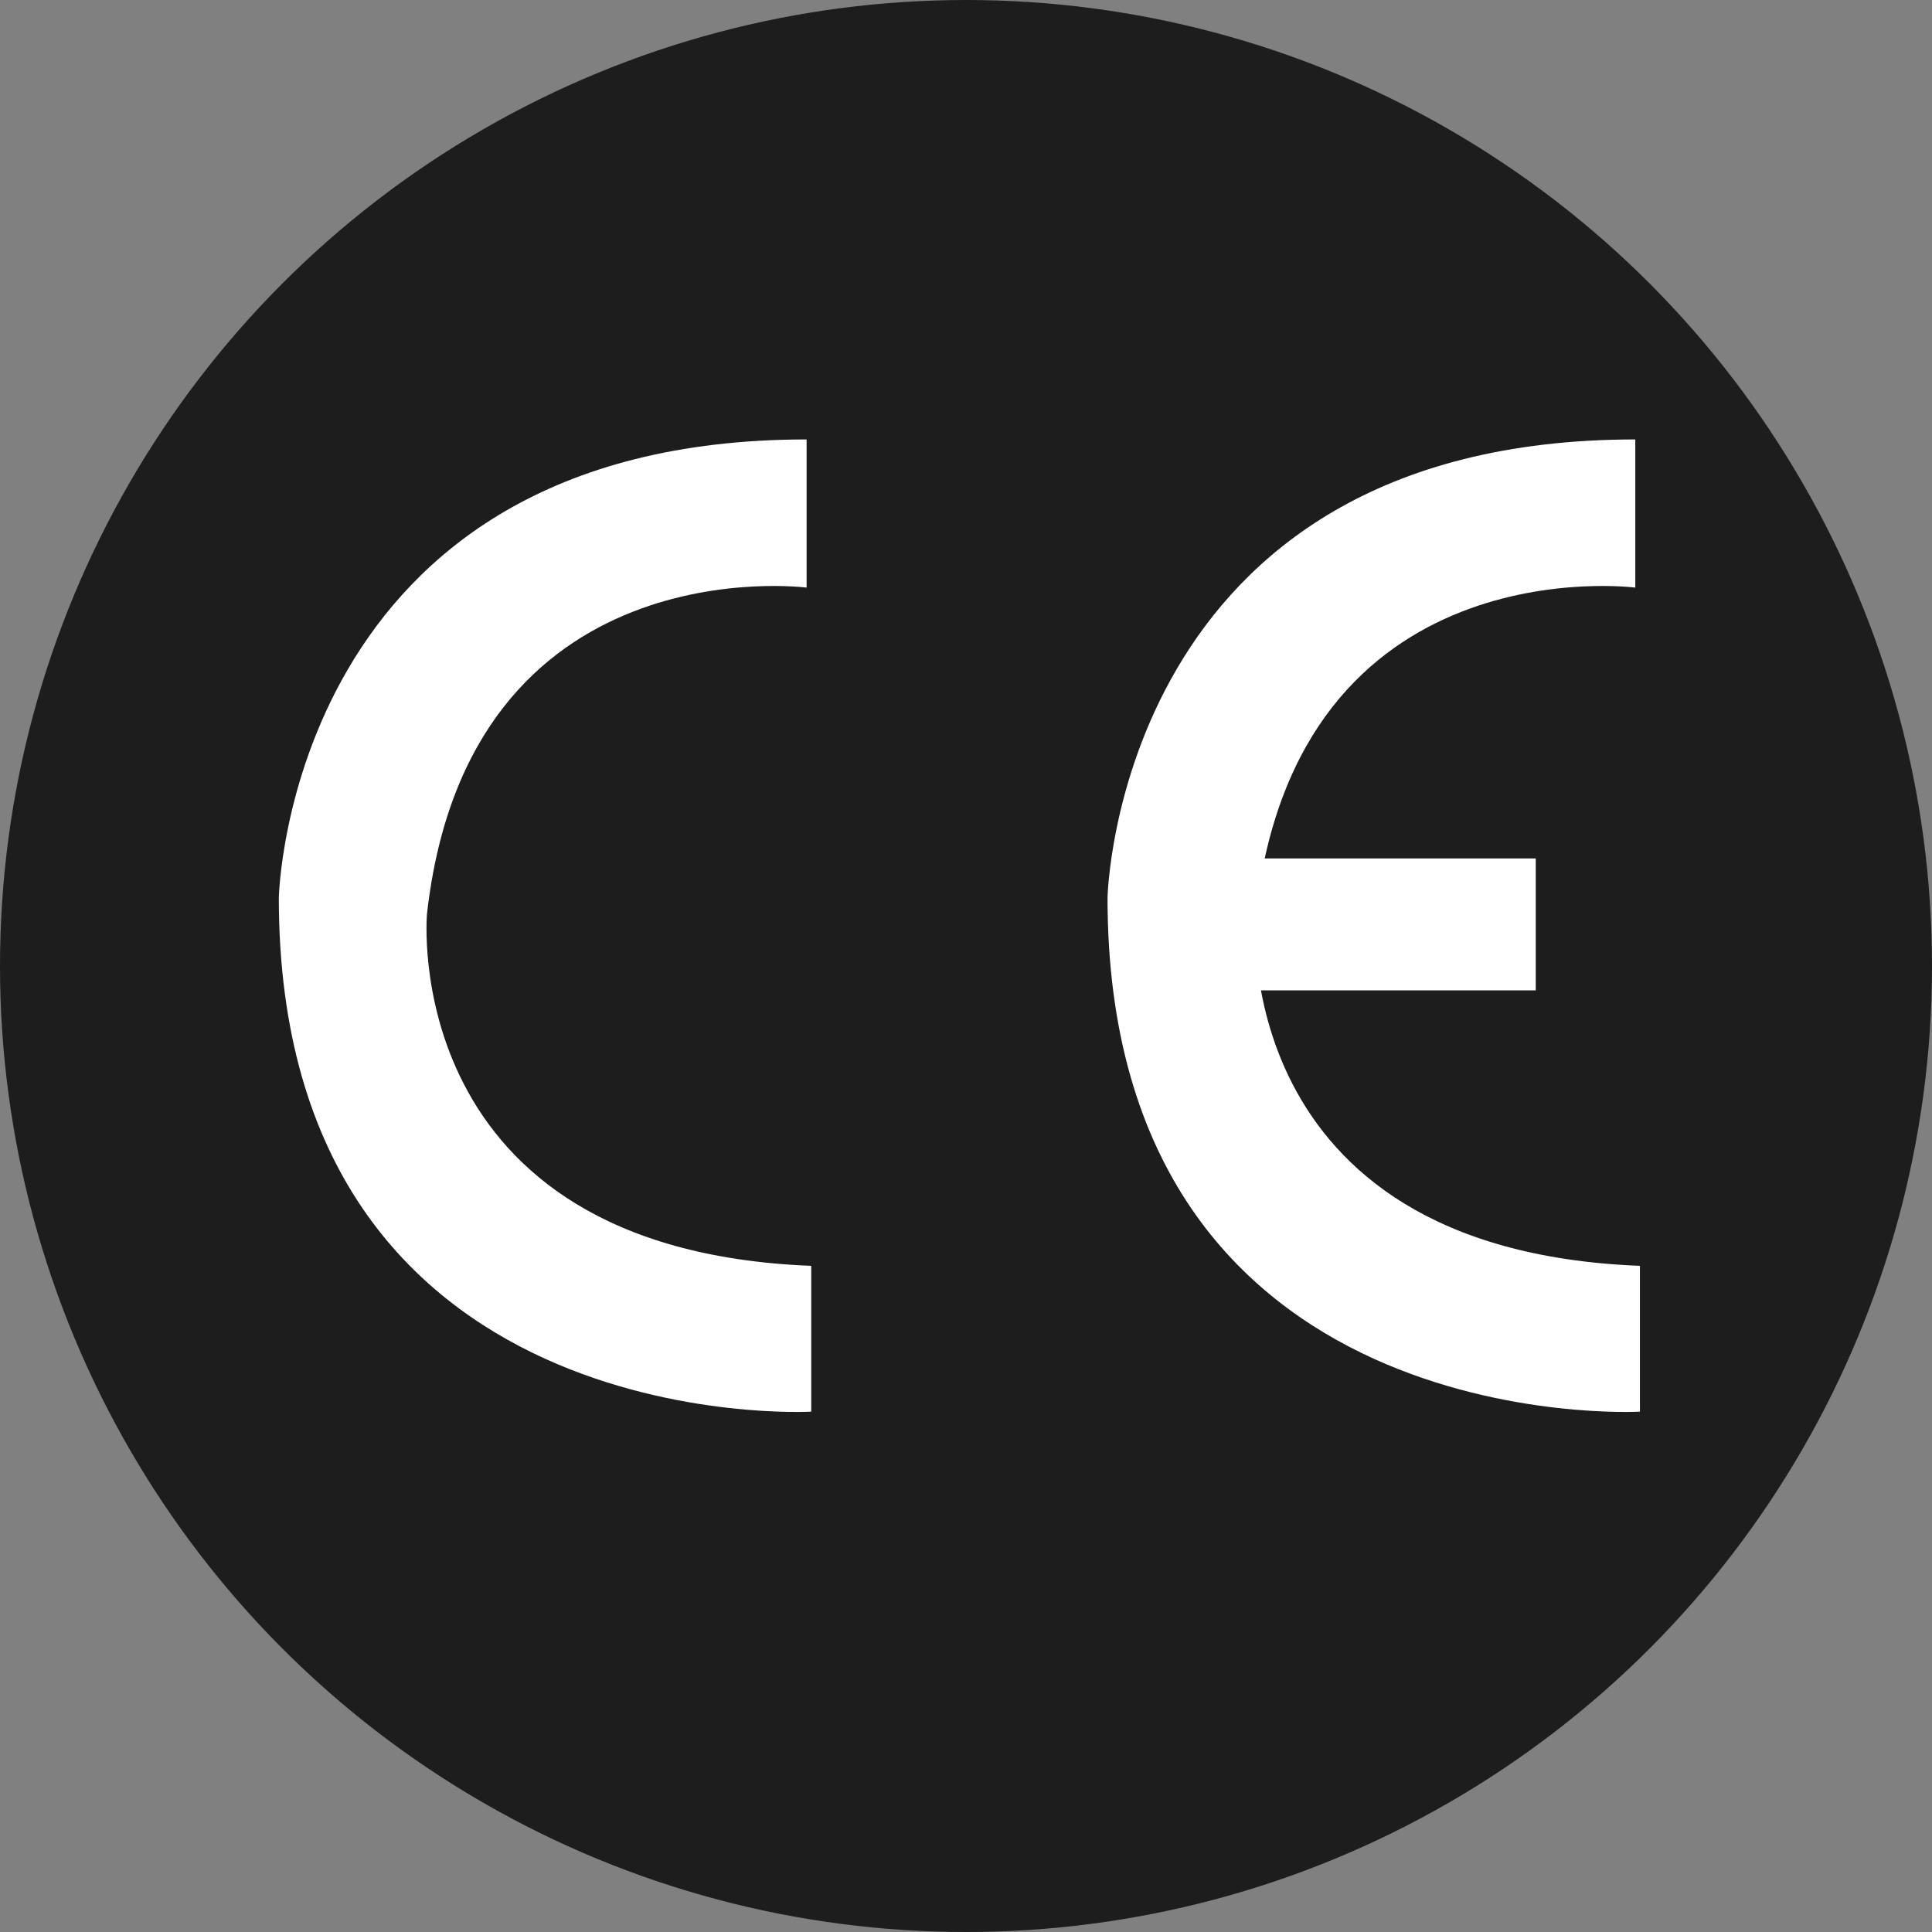 <svg xmlns="http://www.w3.org/2000/svg" xmlns:xlink="http://www.w3.org/1999/xlink" width="188" height="188" viewBox="0 0 188 188">
  <rect x="0" y="0" width="188" height="188" fill="#808080" stroke="none"/>
  <defs>
    <clipPath id="clip-path">
      <rect id="Rectángulo_1800" data-name="Rectángulo 1800" width="132.447" height="94.634" fill="#fff"/>
    </clipPath>
  </defs>
  <g id="Calidad_Europea" data-name="Calidad Europea" transform="translate(-865 -767)">
    <circle id="Elipse_19" data-name="Elipse 19" cx="94" cy="94" r="94" transform="translate(865 767)" fill="#1d1d1d"/>
    <g id="Grupo_578" data-name="Grupo 578" transform="translate(892.132 809.762)">
      <g id="Grupo_553" data-name="Grupo 553" clip-path="url(#clip-path)">
        <path id="Trazado_2036" data-name="Trazado 2036" d="M51.357,0V14.416s-32.886-4.28-36.941,31.76c0,0-2.928,32.661,37.392,34.238V94.605S0,97.533,0,44.6C0,44.6.9,0,51.357,0" fill="#fff"/>
        <path id="Trazado_2037" data-name="Trazado 2037" d="M173.229,0V14.416s-32.886-4.28-36.941,31.76c0,0-2.928,32.661,37.392,34.238V94.605S121.872,97.533,121.872,44.6c0,0,.9-44.6,51.357-44.6" transform="translate(-41.233)" fill="#fff"/>
        <rect id="Rectángulo_1799" data-name="Rectángulo 1799" width="29.282" height="12.839" transform="translate(93.029 40.771)" fill="#fff"/>
      </g>
    </g>
  </g>
</svg>
